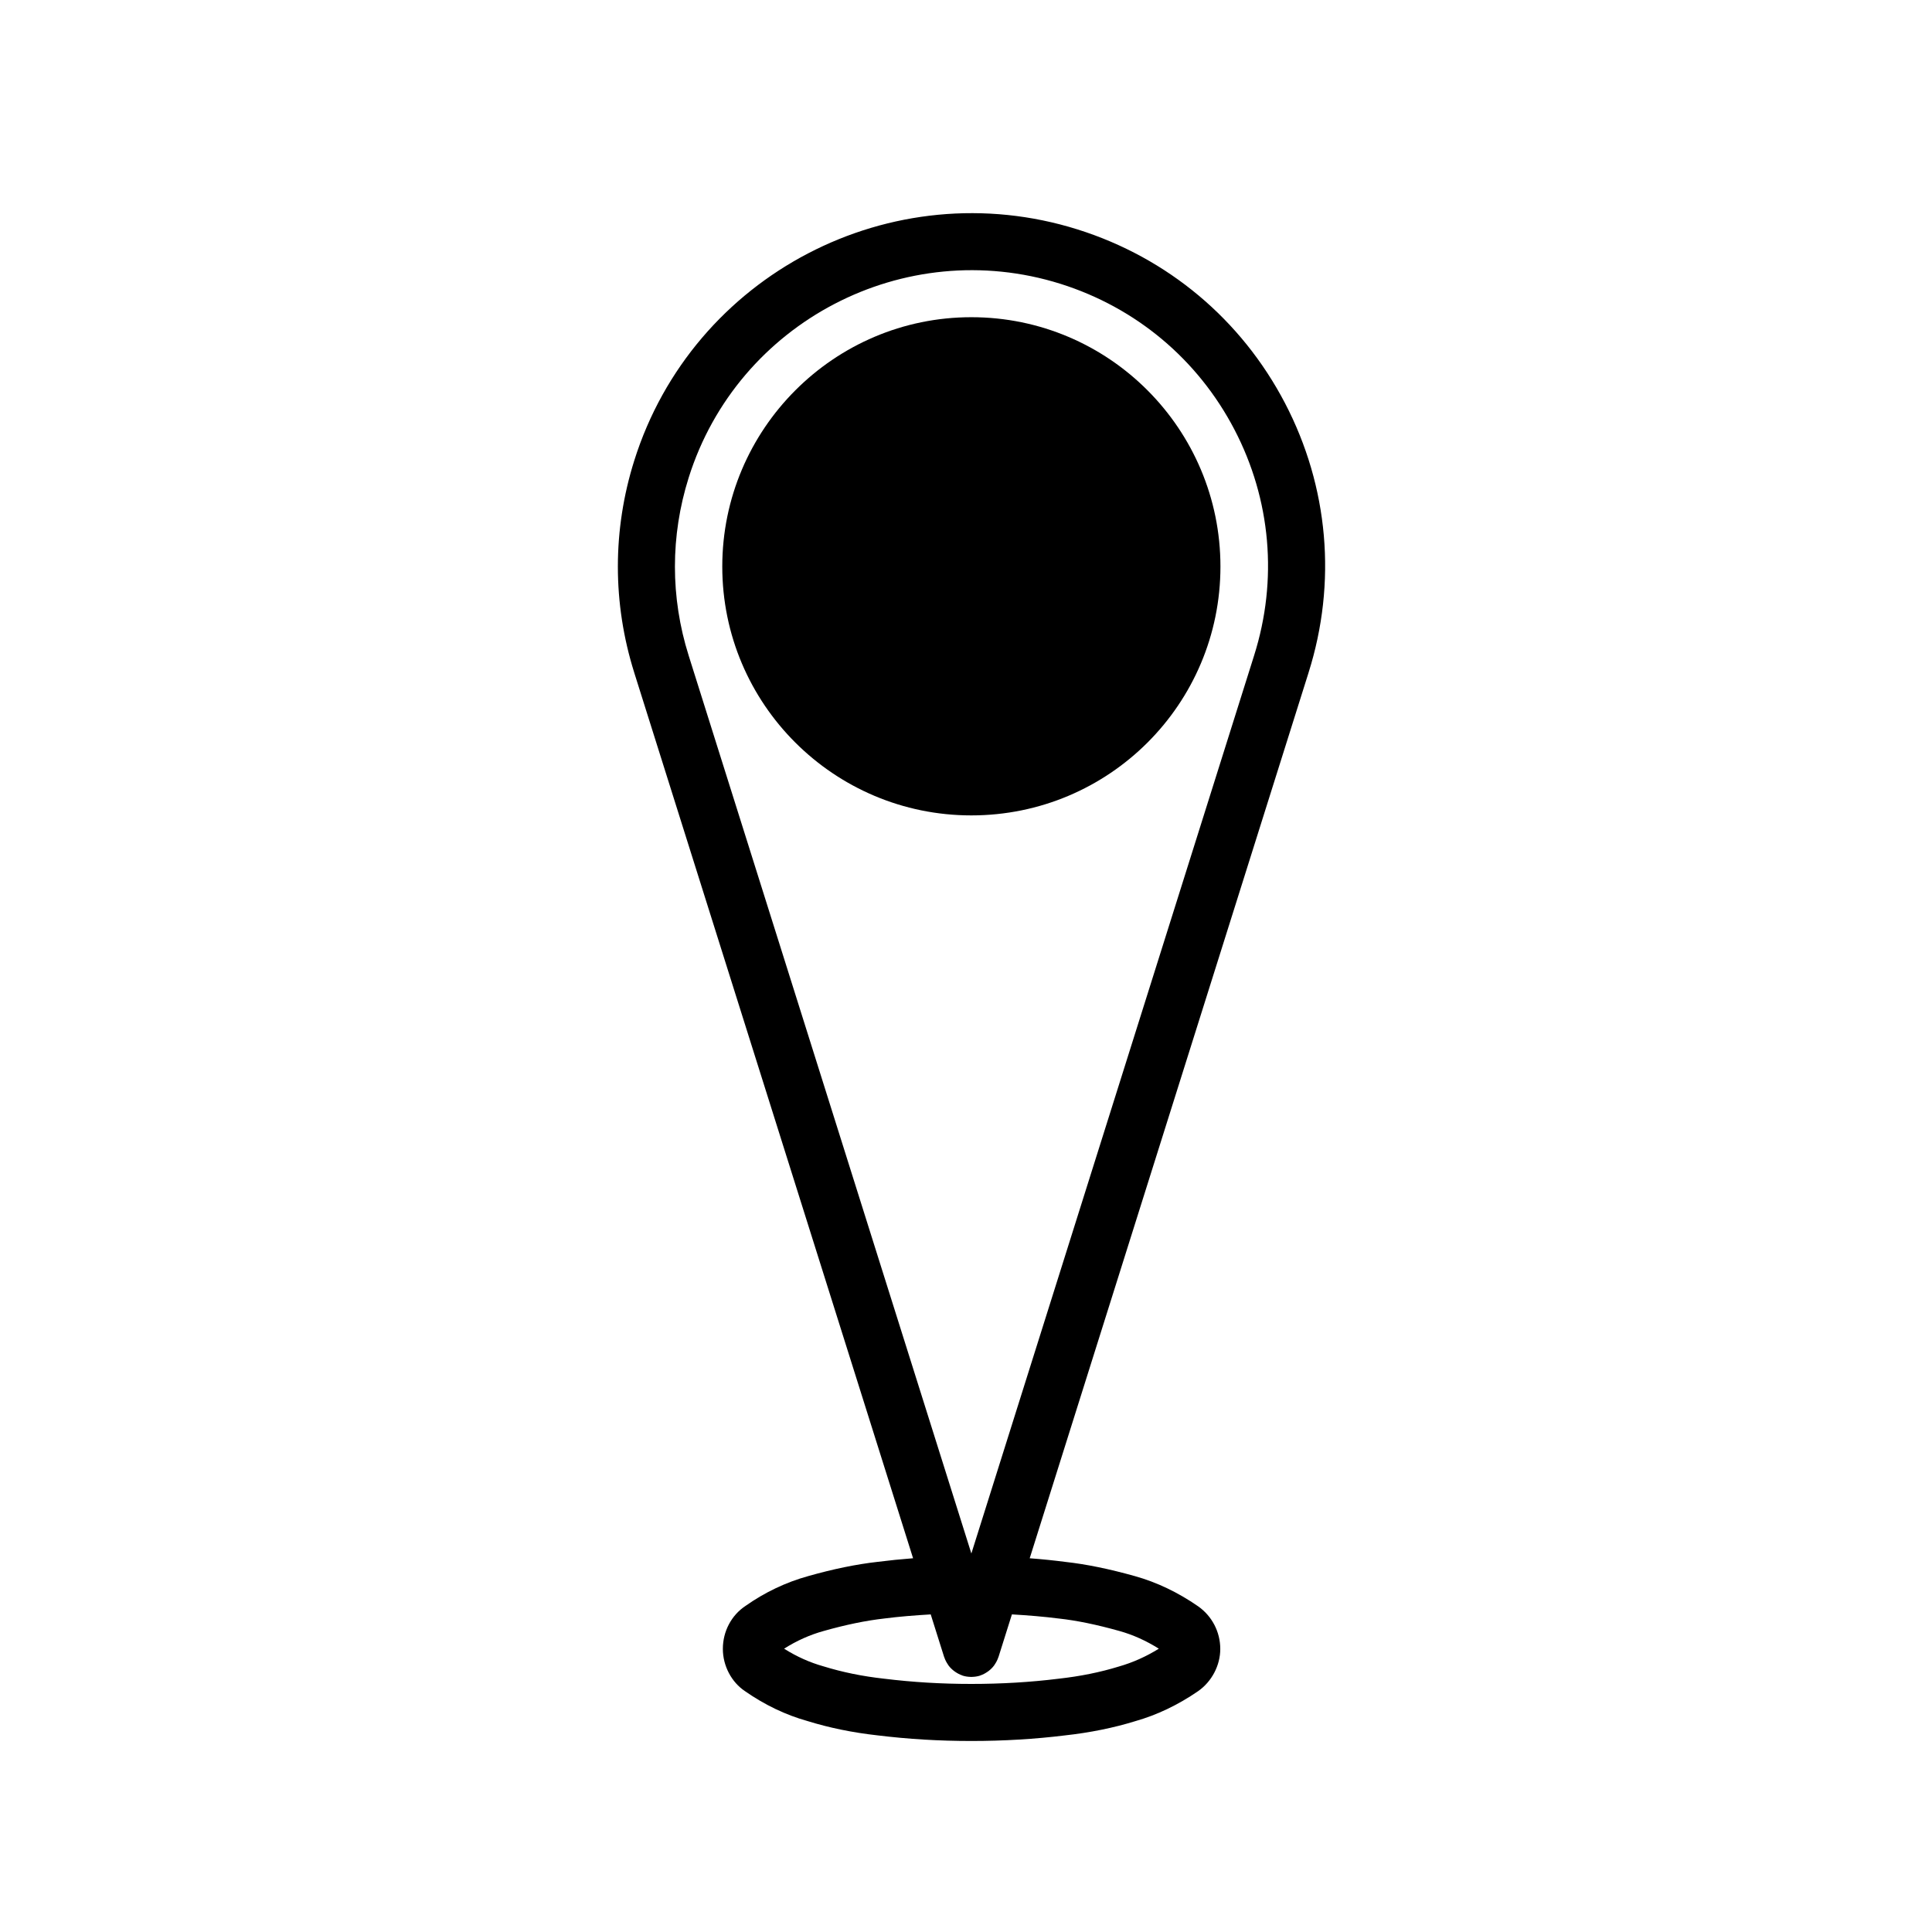 <?xml version="1.0" encoding="UTF-8"?>
<!-- Uploaded to: SVG Repo, www.svgrepo.com, Generator: SVG Repo Mixer Tools -->
<svg fill="#000000" width="800px" height="800px" version="1.1" viewBox="144 144 512 512" xmlns="http://www.w3.org/2000/svg">
 <g>
  <path d="m429.59 204.81c-49.324-15.496-102.03 11.996-117.51 61.262-5.785 18.375-5.785 37.801 0 56.18v0.012l73.895 234.69c-3.188 0.246-6.301 0.559-9.383 0.953-5.621 0.629-11.836 1.91-18.398 3.773-5.906 1.629-11.551 4.324-16.59 7.879-3.777 2.492-6.039 6.762-6.039 11.422 0 4.504 2.309 8.828 5.871 11.195 5.219 3.648 10.852 6.328 16.516 7.906 5.734 1.789 12.012 3.074 18.57 3.805 8.188 1.004 16.332 1.492 24.902 1.492 8.535 0 16.914-0.504 24.809-1.48 6.57-0.719 12.871-1.996 18.582-3.758 5.769-1.637 11.367-4.301 16.695-7.965 3.629-2.539 5.875-6.82 5.875-11.191 0-4.519-2.207-8.746-5.906-11.32-5.297-3.668-10.906-6.348-16.695-7.969-6.867-1.926-12.934-3.164-18.402-3.769-3.066-0.398-6.246-0.727-9.5-0.969l73.898-234.69v-0.012c7.543-23.875 5.324-49.23-6.238-71.414-11.574-22.16-31.078-38.512-54.949-46.031zm-103.09 65.793c12.984-41.316 57.199-64.367 98.555-51.379 20.016 6.309 36.379 20.016 46.074 38.598 9.699 18.594 11.551 39.867 5.223 59.887v0.004l-74.93 237.98-74.922-237.97v-0.004c-4.852-15.41-4.852-31.699 0-47.109zm98.07 302.32c4.777 0.523 10.051 1.613 16.121 3.316 3.551 0.992 7.043 2.57 10.41 4.68-3.379 2.098-6.898 3.672-10.59 4.727-4.949 1.527-10.312 2.609-16.043 3.238-7.379 0.918-15.141 1.375-23.055 1.375-7.949 0-15.496-0.453-23.148-1.391-5.684-0.629-11.008-1.715-16.043-3.273-3.582-1.004-7.047-2.551-10.43-4.676 3.316-2.106 6.816-3.672 10.465-4.684 5.828-1.652 11.219-2.769 16.125-3.32 4-0.516 8.09-0.836 12.27-1.082l3.516 11.164c0 0.004 0.004 0.016 0.004 0.02l0.035 0.105c0.012 0.035 0.035 0.066 0.051 0.102 0.223 0.676 0.551 1.305 0.953 1.891 0.059 0.098 0.109 0.191 0.18 0.281 0.414 0.551 0.906 1.027 1.461 1.449 0.117 0.09 0.23 0.168 0.352 0.246 0.543 0.367 1.133 0.684 1.785 0.906 0.039 0.016 0.07 0.035 0.105 0.051 0.016 0.004 0.031 0.016 0.047 0.02 0.711 0.223 1.426 0.312 2.137 0.328 0.047 0 0.086 0.02 0.133 0.02s0.086-0.02 0.133-0.02c0.711-0.016 1.426-0.105 2.137-0.328 0.016-0.004 0.031-0.016 0.047-0.02 0.035-0.012 0.066-0.035 0.105-0.047 0.656-0.223 1.246-0.539 1.789-0.91 0.117-0.086 0.238-0.156 0.348-0.242 0.555-0.422 1.047-0.906 1.461-1.457 0.07-0.09 0.117-0.188 0.18-0.277 0.402-0.59 0.734-1.219 0.953-1.895 0.016-0.035 0.039-0.066 0.051-0.102l0.035-0.105c0-0.004 0.004-0.016 0.004-0.02l3.516-11.164c4.254 0.246 8.414 0.586 12.402 1.094z"/>
  <path d="m401.41 360.09c36.508 0 66.02-29.504 66.02-65.949 0-36.406-29.508-66.078-66.02-66.078-36.398 0-66 29.68-66 66.078 0 36.441 29.602 65.949 66 65.949z"/>
 </g>
</svg>